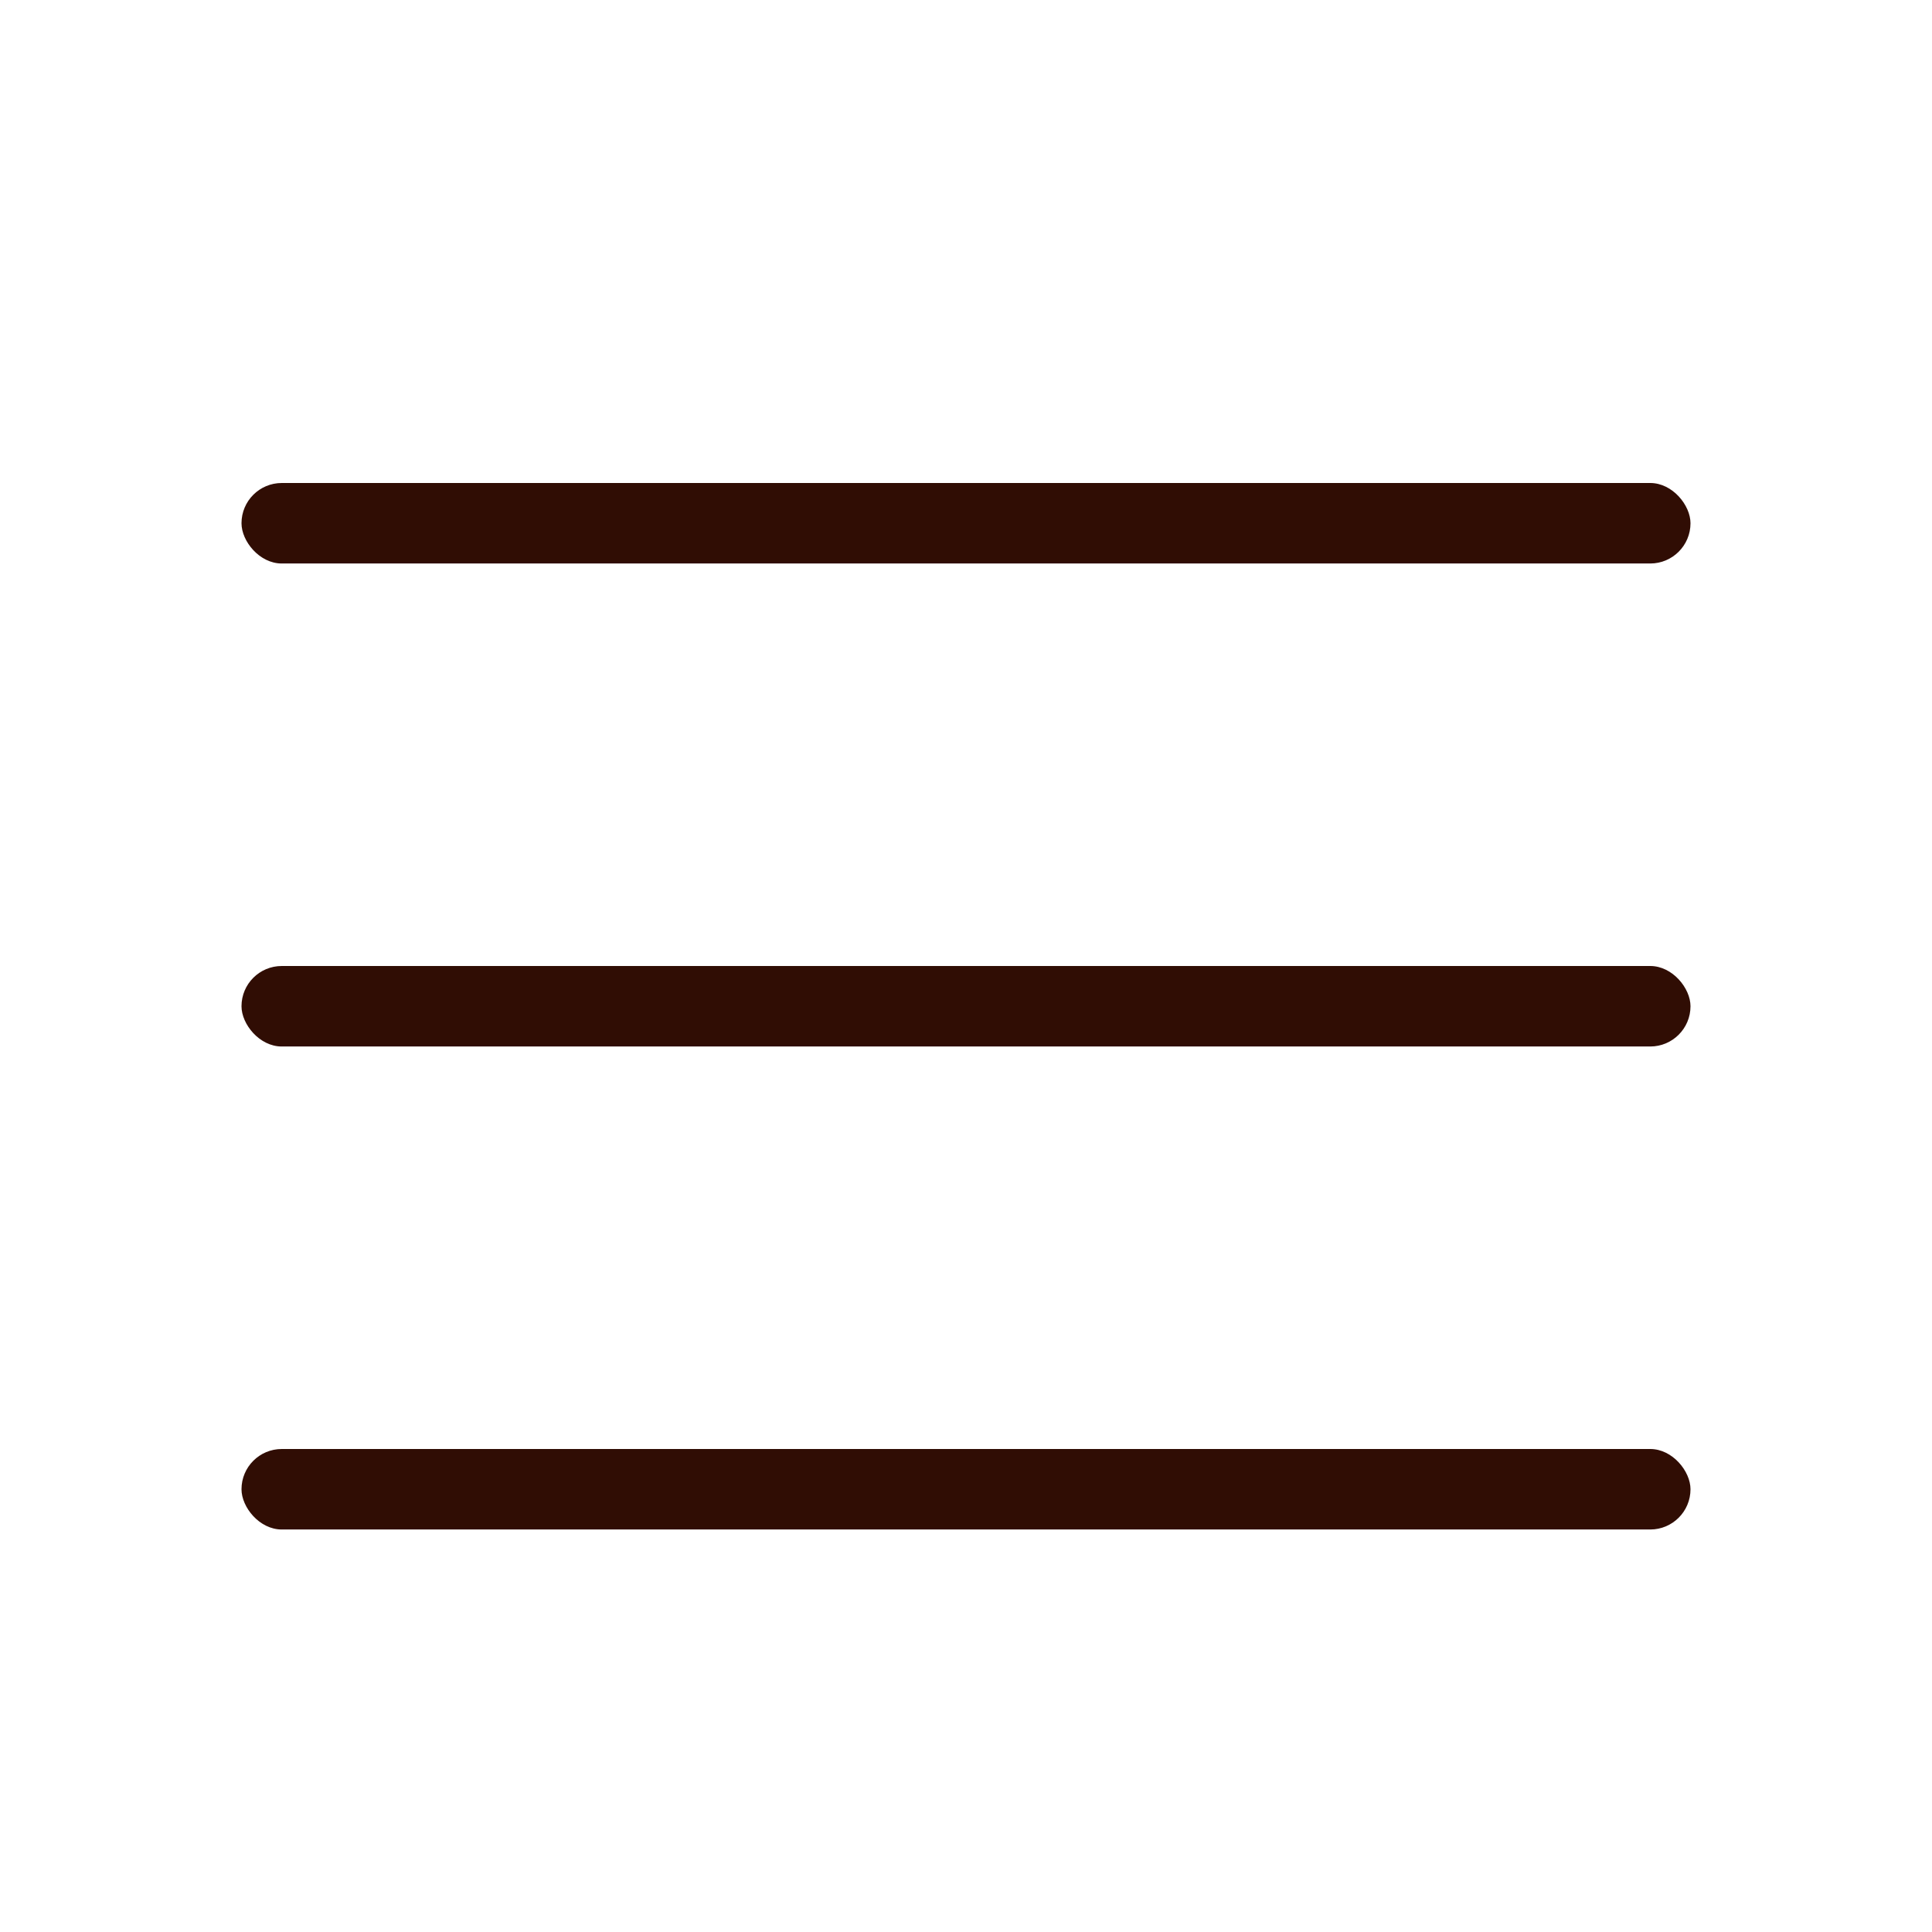 <svg width="24" height="24" viewBox="0 0 24 24" xmlns="http://www.w3.org/2000/svg">
    <g fill="none" fill-rule="evenodd">
        <path d="M0 0h24v24H0z"/>
        <g transform="translate(3 6)" fill="#300D04">
            <rect width="18" height="1" rx=".5"/>
            <rect y="6" width="18" height="1" rx=".5"/>
            <rect y="12" width="18" height="1" rx=".5"/>
        </g>
    </g>
</svg>
